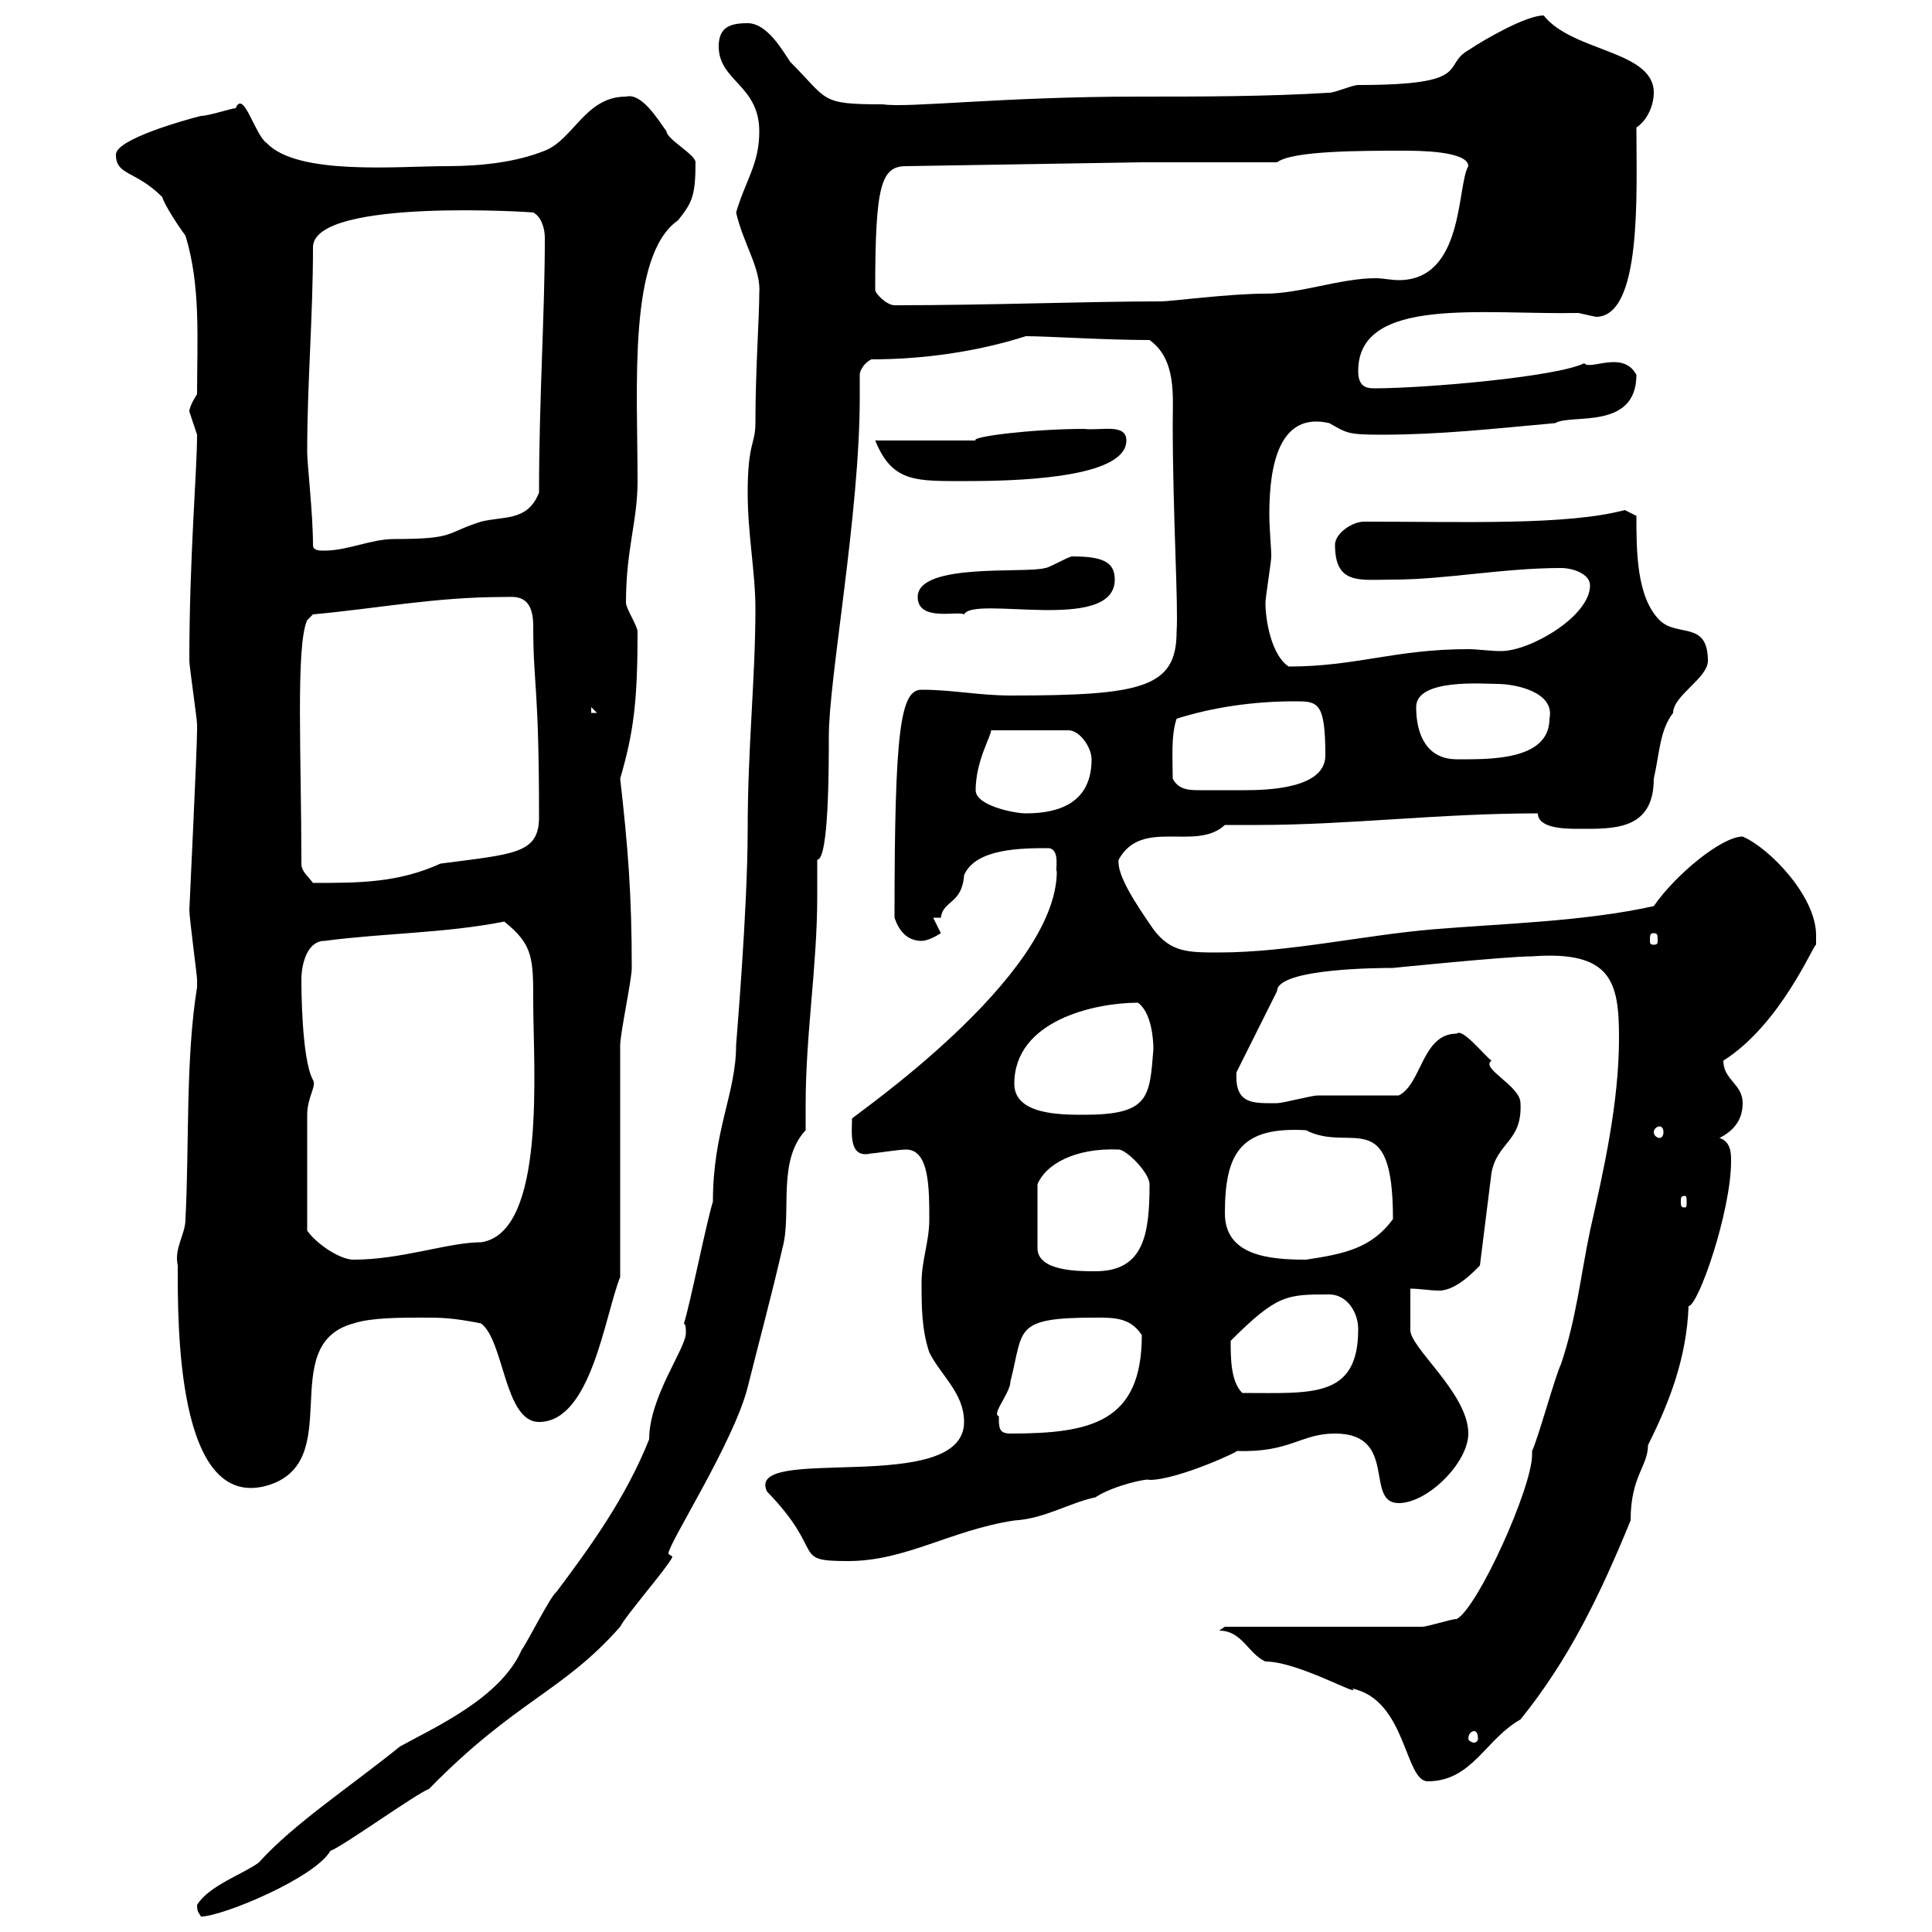 <svg xmlns="http://www.w3.org/2000/svg" xmlns:xlink="http://www.w3.org/1999/xlink" width="300" height="300"><path d="M30.60 295.80C30.60 297 30.90 297 31.20 297.60C34.50 297.60 48.90 291.60 51.30 287.40C53.10 286.80 64.80 278.40 66.60 277.80C80.10 264 87.30 262.80 96.30 252.60C97.20 250.80 103.50 243.60 104.40 241.80C104.40 241.50 103.80 241.50 103.80 241.20C103.80 239.70 114 223.80 116.10 215.40C117.90 208.20 119.70 201.60 121.50 193.80C123 188.40 120.60 180.30 125.10 175.50C125.10 174 125.10 173.10 125.10 171.60C125.10 160.50 126.90 150 126.90 139.20C126.90 137.40 126.90 135.30 126.90 133.50C128.70 133.50 128.70 119.10 128.70 114.30C128.70 105.30 133.50 79.80 133.50 61.80C133.50 60.60 133.50 59.70 133.50 58.20C133.50 57.60 134.10 56.40 135.30 55.80C143.40 55.80 151.80 54.60 159.30 52.20C162.60 52.20 171.60 52.80 178.50 52.80C182.70 55.80 182.10 61.50 182.10 65.70C182.10 79.80 183 94.20 182.70 98.10C182.70 106.80 177.30 108 156.90 108C152.10 108 147.90 107.10 143.10 107.10C139.80 107.10 138.90 113.40 138.90 142.50C139.50 144.30 140.70 146.10 143.10 146.10C144.30 146.10 146.10 144.90 146.10 144.90C146.10 144.90 144.90 142.50 144.90 142.50L146.10 142.50C146.40 139.80 149.40 140.40 149.70 135.90C151.50 131.70 158.70 131.70 162.90 131.70C164.70 132 163.80 135.30 164.10 135.30C164.10 151.80 132.30 173.40 132.30 173.70C132.30 175.80 131.70 180 135.30 179.10C135.90 179.10 139.50 178.50 140.70 178.50C144.30 178.50 144.30 184.50 144.30 189.30C144.30 192.90 143.10 195.60 143.10 199.20C143.10 202.80 143.10 206.40 144.30 210C146.10 213.60 149.70 216.30 149.70 220.80C149.70 232.50 115.50 224.10 119.10 231.60C128.40 241.20 122.70 242.40 131.70 242.40C140.70 242.40 147.60 237.60 157.50 236.10C162.30 235.80 165.90 233.40 170.10 232.50C172.80 230.70 178.20 229.50 178.50 229.80C183 229.80 193.20 225 192 225.30C200.40 225.60 201.90 222.60 207.30 222.60C217.20 222.60 211.80 233.40 217.20 233.40C221.70 233.40 228 227.10 228 222.60C228 216.30 218.70 209.10 219 206.40L219 200.10C220.50 200.10 222 200.40 223.50 200.40C226.20 200.40 229.20 197.10 229.80 196.50L231.60 182.10C232.50 177.30 236.40 177.30 236.10 171.30C236.10 168.60 229.80 165.90 231.60 164.70C230.40 163.80 227.10 159.60 226.20 160.50C220.80 160.50 220.80 168.30 217.20 170.10C215.40 170.10 206.40 170.10 204.60 170.10C203.70 170.10 199.20 171.30 198.30 171.30C194.70 171.30 191.70 171.60 192 166.50L198.30 153.90C198.30 150.30 214.80 150.30 216.30 150.30C216.30 150.30 234 148.50 237.90 148.50C250.20 147.60 251.40 152.40 251.40 161.10C251.40 171.30 249 181.80 246.90 191.10C245.40 198.30 244.80 204.60 242.40 211.80C241.50 213.60 238.80 223.50 237.90 225.30C237.90 225.60 237.90 225.60 237.90 225.90C237.90 231 229.50 249.60 226.20 251.40C225.30 251.40 221.70 252.60 220.80 252.60L190.20 252.60L189.30 253.20C192.90 253.20 193.80 256.80 196.50 258C201.60 258 211.50 263.70 210 262.20C218.40 264 218.10 276.60 221.70 276.60C228.60 276.60 230.70 270 236.10 267C243.60 257.70 248.40 247.80 253.20 236.10C253.20 229.20 255.90 227.70 255.90 224.40C259.20 217.80 261.90 210.90 262.20 202.80C263.70 202.80 268.80 188.10 268.80 180.30C268.80 179.10 268.80 177.30 267 176.70C269.40 175.50 270.60 173.70 270.60 171.30C270.60 168.30 267.60 167.70 267.60 164.70C276.60 159 281.70 146.40 282 146.70C282 146.40 282 146.10 282 145.20C282 139.20 274.80 131.70 270.60 129.90C267.30 129.90 260.10 135.90 256.80 140.70C246 143.10 233.40 143.40 222.60 144.30C211.80 145.20 200.10 147.90 189.30 147.90C184.50 147.90 181.80 147.90 179.10 144.30C176.40 140.40 173.40 135.90 173.70 133.50C177.30 126.90 185.70 132.30 190.20 128.10C191.70 128.10 193.50 128.10 195.30 128.10C209.40 128.10 223.50 126.30 238.80 126.30C238.80 128.70 243.30 128.70 245.10 128.70C250.50 128.70 256.80 129 256.80 120.90C257.70 117 257.70 113.40 259.80 110.70C259.80 108 265.20 105.30 265.20 102.60C265.20 96.30 260.40 99 257.70 96.30C254.10 92.70 254.10 85.50 254.10 80.10C254.10 80.10 252.30 79.20 252.30 79.20C243.30 81.60 227.40 81 211.80 81C210 81 207.30 82.80 207.30 84.60C207.30 90.90 211.20 90 216.30 90C224.40 90 233.40 88.20 242.40 88.20C244.20 88.20 246.90 89.10 246.90 90.90C246.90 95.70 237.60 101.10 233.10 101.10C231.30 101.10 229.50 100.80 228 100.80C216.60 100.80 210.60 103.50 200.10 103.50C197.40 101.70 196.50 96.30 196.50 93.60C196.50 92.70 197.40 87.30 197.40 86.40C197.40 84.90 197.10 82.20 197.10 79.80C197.10 72.30 198.60 63.90 206.40 65.70C209.10 67.20 209.10 67.50 214.50 67.50C223.50 67.50 231.60 66.60 241.50 65.70C243.90 64.20 254.10 66.90 254.10 58.20C252 54.30 246.90 57.60 246 56.40C241.80 58.50 221.40 60.30 213.30 60.30C211.80 60.30 210.90 59.70 210.90 57.60C210.90 45.90 230.40 48.90 245.10 48.60C245.10 48.60 247.80 49.20 247.80 49.20C255 49.20 254.10 30 254.10 19.80C255.90 18.60 256.80 16.20 256.80 14.40C256.80 7.80 244.20 8.10 239.70 2.40C237 2.40 230.70 6 228 7.80C223.80 10.20 228.90 13.20 210.90 13.20C210 13.20 207.30 14.40 206.40 14.40C196.50 15 186.60 15 176.70 15C155.70 15 141 16.80 137.10 16.20C127.20 16.20 128.70 15.60 122.70 9.60C121.50 7.80 119.10 3.60 116.10 3.60C113.40 3.60 111.60 4.20 111.60 7.20C111.60 12.60 117.90 13.20 117.90 20.40C117.90 25.50 115.80 27.90 114.30 33C115.50 38.10 118.20 41.70 117.90 45.60C117.90 49.20 117.30 57.60 117.30 65.70C117.30 69 116.10 68.70 116.10 76.50C116.10 83.10 117.30 88.80 117.30 94.50C117.30 105.30 116.10 116.10 116.10 128.70C116.10 141.30 114.30 162 114.30 162.30C114.30 169.80 110.70 175.50 110.70 186.60C109.80 189.30 107.10 202.80 106.20 205.50C106.50 205.80 106.50 206.10 106.50 207C106.50 209.40 100.80 216.90 100.80 223.50C97.20 232.50 91.80 240 86.40 247.20C85.50 247.80 81.90 255 81 256.20C77.70 263.70 67.50 268.20 62.10 271.20C54.30 277.50 45.60 283.20 40.20 289.20C37.80 291 32.40 292.80 30.60 295.80ZM228.90 268.80C229.20 268.80 229.50 269.10 229.50 270C229.50 270.30 229.20 270.60 228.90 270.60C228.60 270.60 228 270.30 228 270C228 269.10 228.60 268.80 228.90 268.80ZM27.60 196.50C27.60 205.20 27.30 234.60 41.40 230.70C54 227.10 42.60 208.80 54.90 205.50C57.60 204.60 62.10 204.60 65.70 204.60C68.40 204.60 70.20 204.60 74.70 205.50C78.30 208.20 78.30 220.80 83.70 220.80C91.80 220.80 93.90 204.30 96.30 198.30L96.30 162.30C96.30 160.50 98.10 152.10 98.10 150.30C98.10 138.90 97.50 131.40 96.30 120.90C98.40 113.70 99 108.90 99 98.10C99 97.20 97.20 94.50 97.20 93.60C97.20 85.20 99 81 99 74.70C99 60 97.50 39.60 105.30 34.20C107.40 31.50 108 30.60 108 25.20C108 24 103.50 21.60 103.50 20.40C102 18.30 99.60 14.40 97.20 15C90.90 15 89.10 21.60 84.60 23.40C80.10 25.20 74.70 25.80 69.30 25.80C61.80 25.80 46.20 27.30 41.40 22.20C39.60 21 37.80 13.80 36.60 16.80C36 16.80 32.40 18 31.20 18C28.80 18.60 18 21.60 18 24C18 27.30 21 26.40 25.20 30.60C25.50 31.80 27.90 35.40 28.80 36.60C31.20 44.40 30.60 52.80 30.60 61.20C30.60 61.20 29.40 63 29.40 63.90C29.40 63.90 30.60 67.50 30.60 67.50C30.60 73.20 29.40 86.40 29.40 102.60C29.40 103.50 30.60 111.60 30.60 112.50C30.60 113.40 30.60 113.40 30.60 113.40C30.60 116.40 29.40 141 29.40 141.30C29.40 142.50 30.60 151.50 30.60 152.10C30.60 152.10 30.60 152.10 30.60 153.30C28.80 164.40 29.40 177.60 28.80 189.30C28.80 191.70 27 193.80 27.60 196.50ZM155.10 219.90C153.90 219.60 156.90 216.30 156.90 214.50C159 206.40 157.20 204.60 170.10 204.60C173.10 204.60 175.50 204.60 177.30 207.30C177.30 220.80 169.50 222.60 156.90 222.60C155.10 222.60 155.10 221.70 155.10 219.90ZM191.10 208.20C198.30 201 199.80 201 206.40 201C209.10 201 210.90 203.70 210.90 206.40C210.90 217.20 203.70 216.30 192.90 216.30C191.10 214.50 191.10 210.90 191.10 208.20ZM173.70 178.50C174.90 178.50 178.50 182.10 178.50 183.90C178.50 191.70 177.60 197.40 170.10 197.40C167.40 197.40 161.10 197.40 161.10 193.80L161.10 183.90C162.30 180.90 166.80 178.20 173.70 178.50ZM47.70 173.10C47.70 170.40 49.20 168.60 48.60 167.70C46.80 164.40 46.80 153 46.80 152.10C46.80 149.70 47.70 146.10 50.40 146.10C59.40 144.90 69.30 144.90 78.30 143.10C82.80 146.70 82.80 148.80 82.80 155.70C82.80 165.60 84.90 191.40 74.70 192.90C69.60 192.90 62.40 195.60 54.90 195.60C52.80 195.60 49.20 193.20 47.70 191.10ZM190.20 188.40C190.20 179.10 192.60 174.90 202.80 175.50C209.70 179.10 216.30 171.30 216.30 189.30C213 193.80 208.80 194.70 202.80 195.60C197.10 195.60 190.20 195 190.20 188.40ZM261.60 185.70C261.90 185.70 261.90 186 261.90 186.60C261.90 187.20 261.90 187.50 261.60 187.50C261 187.50 261 187.20 261 186.60C261 186 261 185.70 261.60 185.70ZM257.70 174.90C258 174.90 258.30 175.20 258.30 175.80C258.30 176.40 258 176.70 257.70 176.70C257.40 176.70 256.80 176.40 256.80 175.80C256.80 175.20 257.40 174.90 257.70 174.90ZM157.50 168.30C157.50 158.40 170.10 155.70 176.70 155.70C178.80 157.20 179.10 161.40 179.10 162.90C178.50 170.40 178.50 173.10 168.30 173.10C164.70 173.10 157.50 173.10 157.50 168.30ZM256.80 144.90C257.40 144.90 257.40 145.20 257.40 146.10C257.40 146.40 257.40 146.70 256.80 146.70C256.20 146.70 256.20 146.40 256.20 146.10C256.20 145.20 256.20 144.90 256.80 144.90ZM46.80 134.10C46.80 117.60 45.90 100.20 47.70 96.30L48.60 95.40C58.50 94.50 67.50 92.70 78.30 92.70C79.80 92.70 82.80 92.10 82.80 97.20C82.80 106.50 83.70 106.20 83.70 126.90C83.70 132.60 79.80 132.60 68.40 134.10C61.80 137.10 55.80 137.10 48.60 137.10C47.70 135.90 46.80 135.30 46.80 134.10ZM151.50 122.70C151.50 118.20 153.90 114.30 153.90 113.40L165.90 113.40C167.70 113.40 169.50 116.10 169.50 117.90C169.50 124.50 164.70 126.30 159.30 126.30C157.50 126.30 151.50 125.10 151.50 122.70ZM182.10 120.90C182.10 117.90 181.80 114.30 182.70 111.60C188.40 109.80 194.70 108.90 201 108.90C204.60 108.90 205.80 108.90 205.80 117.30C205.80 122.40 197.10 122.70 193.20 122.70C191.70 122.70 189.90 122.70 188.40 122.70C187.80 122.70 187.20 122.70 186.30 122.70C184.80 122.70 183 122.70 182.10 120.90ZM219.90 109.80C219.90 105.30 230.40 106.20 232.50 106.20C235.20 106.20 241.50 107.40 240.60 111.60C240.60 118.20 231 117.90 226.20 117.90C221.70 117.90 219.90 114.30 219.90 109.80ZM91.80 109.80L92.70 110.70L91.80 110.70ZM142.50 92.70C142.50 96.60 148.80 94.80 149.70 95.40C151.20 92.40 173.10 98.40 173.10 90C173.10 87.30 171.30 86.40 166.50 86.40C165.90 86.40 162.90 88.20 162.30 88.20C159.30 89.10 142.50 87.30 142.50 92.70ZM48.60 84.60C48.60 79.80 47.70 72 47.70 70.20C47.70 59.40 48.60 49.20 48.60 38.40C48.60 30.60 83.70 33 82.80 33C84 33.60 84.60 35.40 84.60 36.90C84.60 48.90 83.70 61.80 83.70 76.50C81.90 81 78.30 80.10 74.70 81C69 82.80 70.80 83.70 61.20 83.70C57.60 83.70 54 85.50 50.40 85.50C49.50 85.50 48.60 85.50 48.60 84.60ZM135.90 68.40C138.60 75 142.20 74.70 150.30 74.70C160.50 74.70 174.90 73.80 174.90 68.40C174.90 65.70 171 66.90 168.30 66.60C160.50 66.60 150.60 67.80 151.50 68.40ZM135.90 45C135.90 28.80 136.80 25.80 140.70 25.80L177.30 25.20L198.30 25.20C200.70 23.40 211.20 23.40 218.10 23.40C219.90 23.40 228 23.40 228 25.80C226.20 28.80 227.40 43.50 217.20 43.50C216 43.50 214.80 43.20 213.60 43.20C208.20 43.20 201.90 45.60 196.50 45.60C190.80 45.60 181.80 46.80 180.30 46.80C168.60 46.80 153.90 47.40 138.90 47.40C137.70 47.40 135.90 45.60 135.90 45Z"/></svg>
